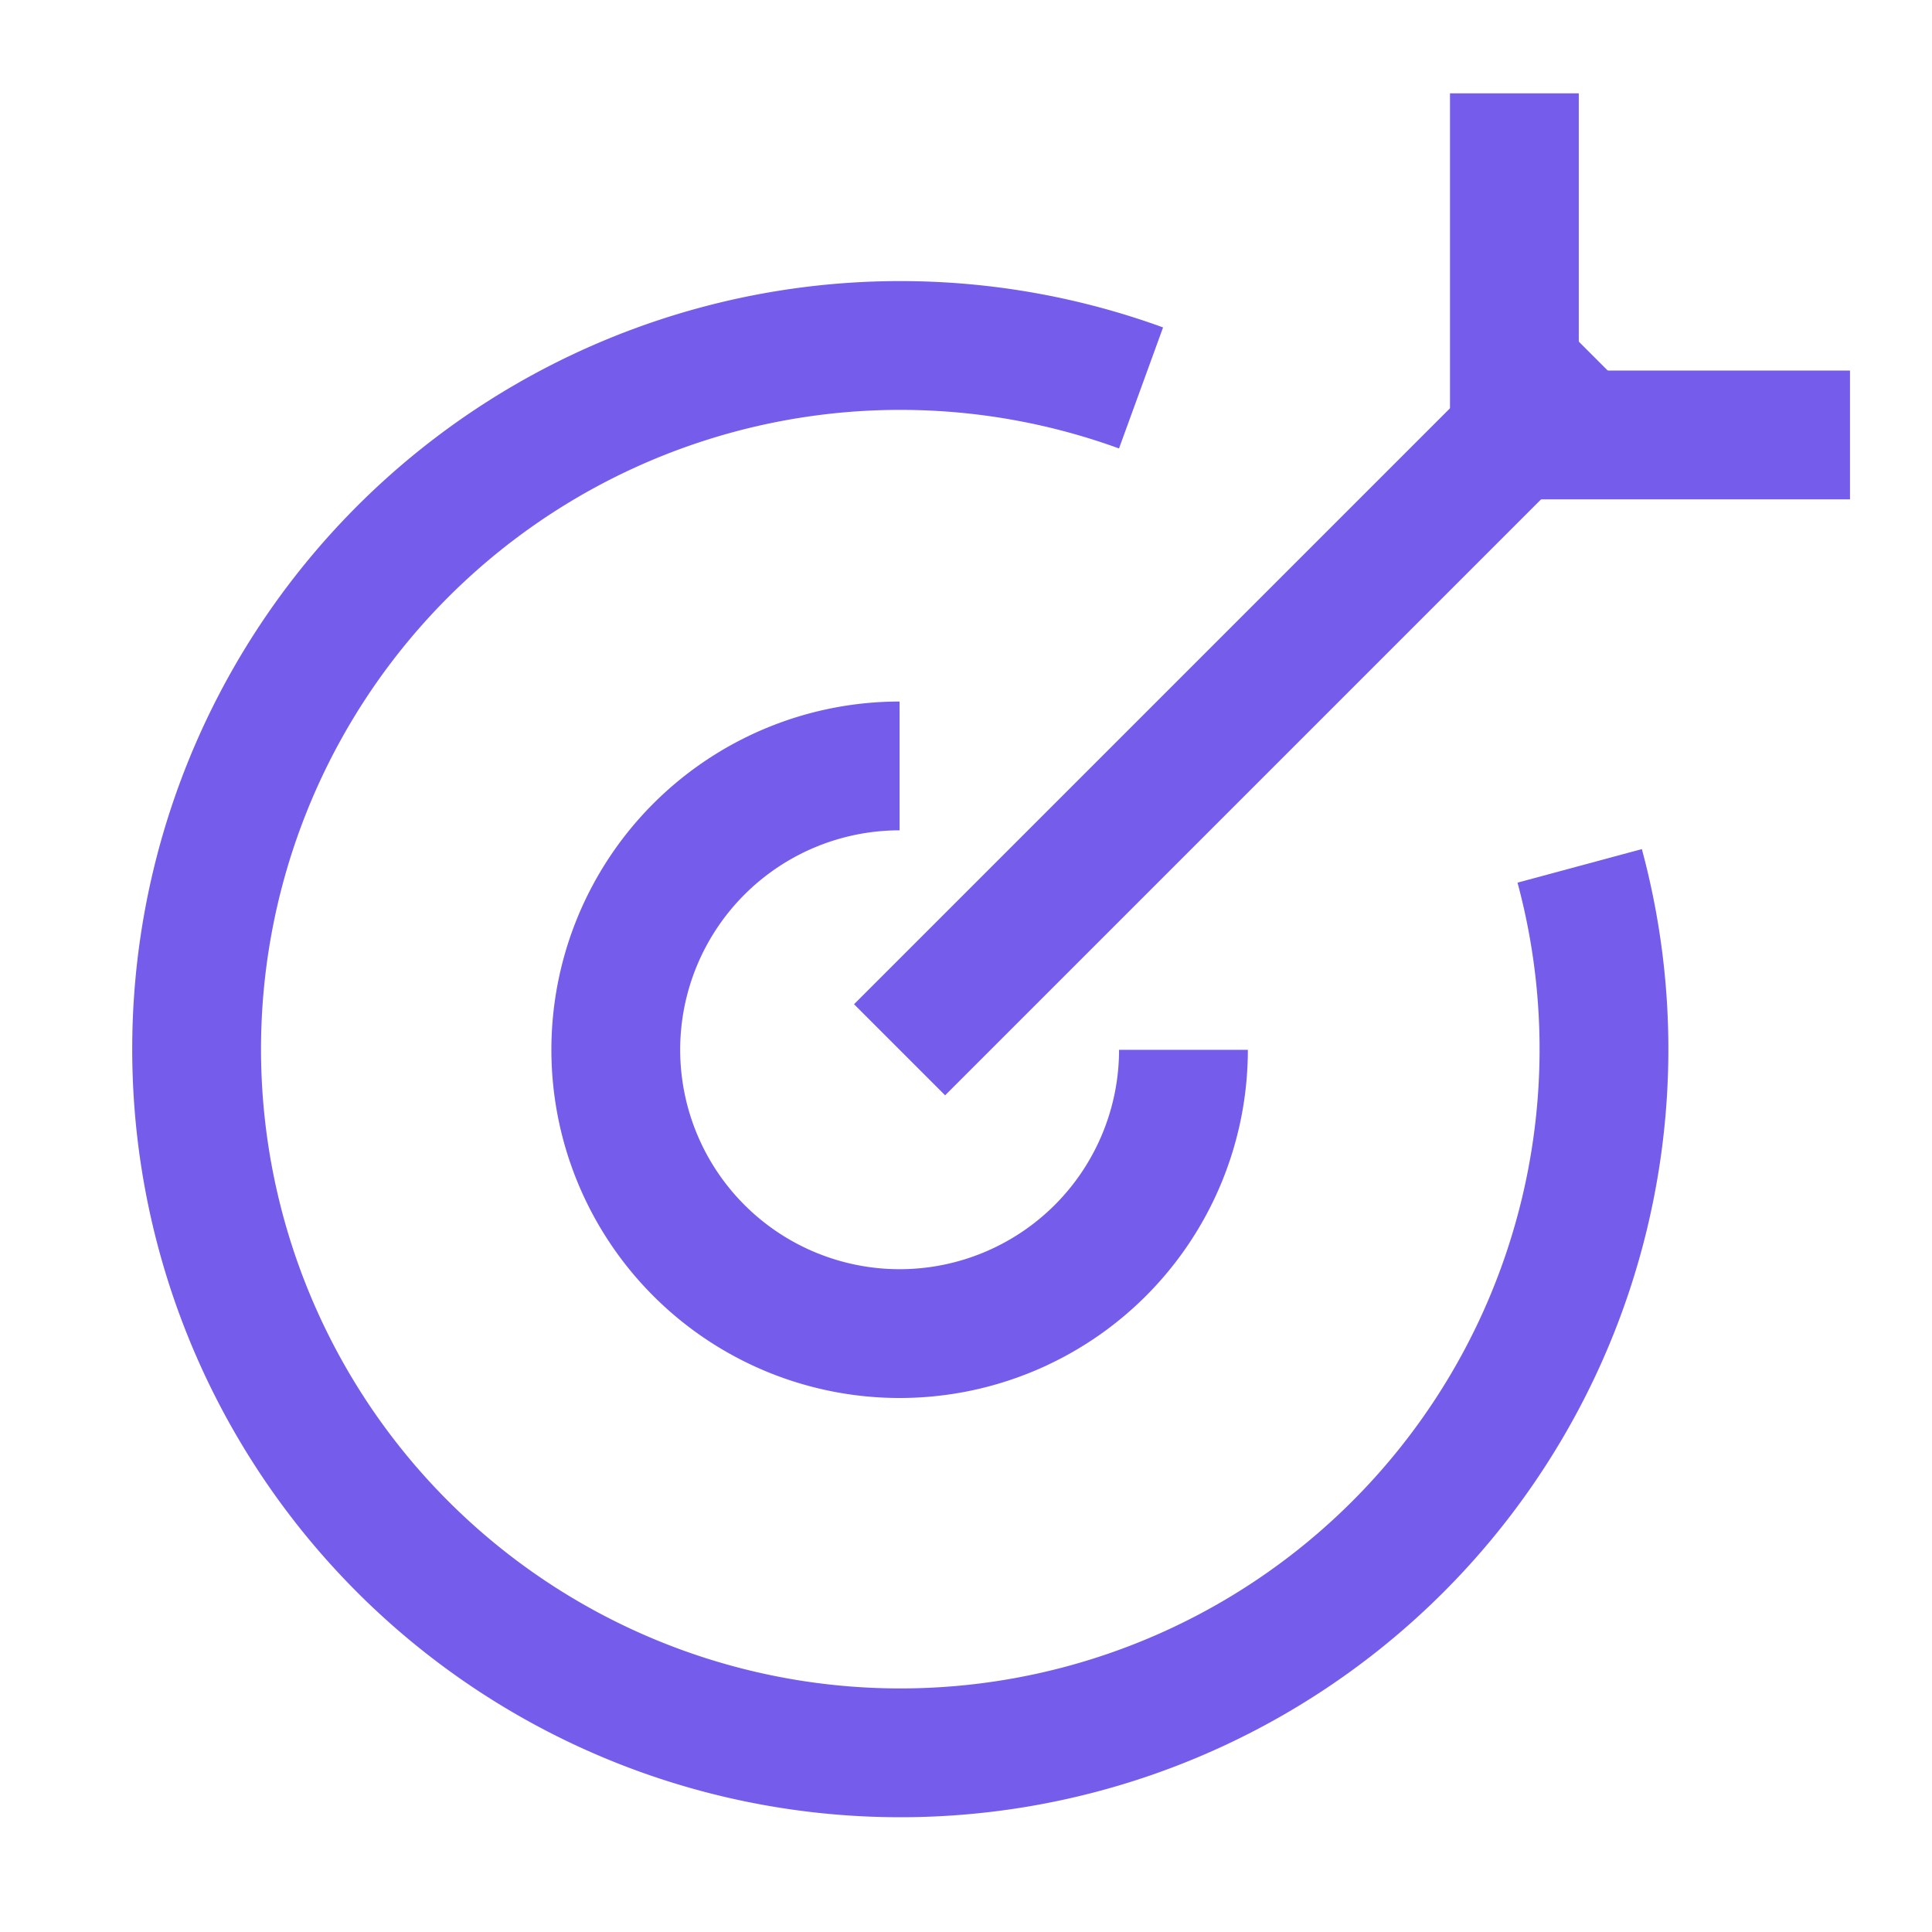 <svg xmlns="http://www.w3.org/2000/svg" xmlns:xlink="http://www.w3.org/1999/xlink" width="45" height="45" viewBox="0 0 45 45">
  <defs>
    <clipPath id="clip-path">
      <rect id="Rectangle_94006" data-name="Rectangle 94006" width="45" height="45" transform="translate(17993 -19302.498)" fill="#c9c9c9" opacity="0.5"/>
    </clipPath>
  </defs>
  <g id="Mask_Group_235083" data-name="Mask Group 235083" transform="translate(-17993 19302.498)" clip-path="url(#clip-path)">
    <g id="Group_238888" data-name="Group 238888" transform="translate(17997.547 -19300.324)">
      <path id="Path_214947" data-name="Path 214947" d="M33.747,16.64A16.39,16.39,0,1,1,23.53,5.508" transform="translate(-1.5 1.354)" fill="none" stroke="#765cea" stroke-width="3"/>
      <path id="Path_214948" data-name="Path 214948" d="M22.259,18.666a6.611,6.611,0,1,1-6.612-6.612" transform="translate(0.759 3.612)" fill="none" stroke="#765cea" stroke-width="3"/>
      <g id="Group_238887" data-name="Group 238887" transform="translate(16.406)">
        <line id="Line_7655" data-name="Line 7655" y1="16.157" x2="16.157" transform="translate(0 6.12)" fill="none" stroke="#765cea" stroke-width="3"/>
        <line id="Line_7656" data-name="Line 7656" y1="7.958" transform="translate(14.32)" fill="none" stroke="#765cea" stroke-width="3"/>
        <line id="Line_7657" data-name="Line 7657" x1="7.817" transform="translate(14.32 7.957)" fill="none" stroke="#765cea" stroke-width="3"/>
      </g>
    </g>
  </g>
</svg>
